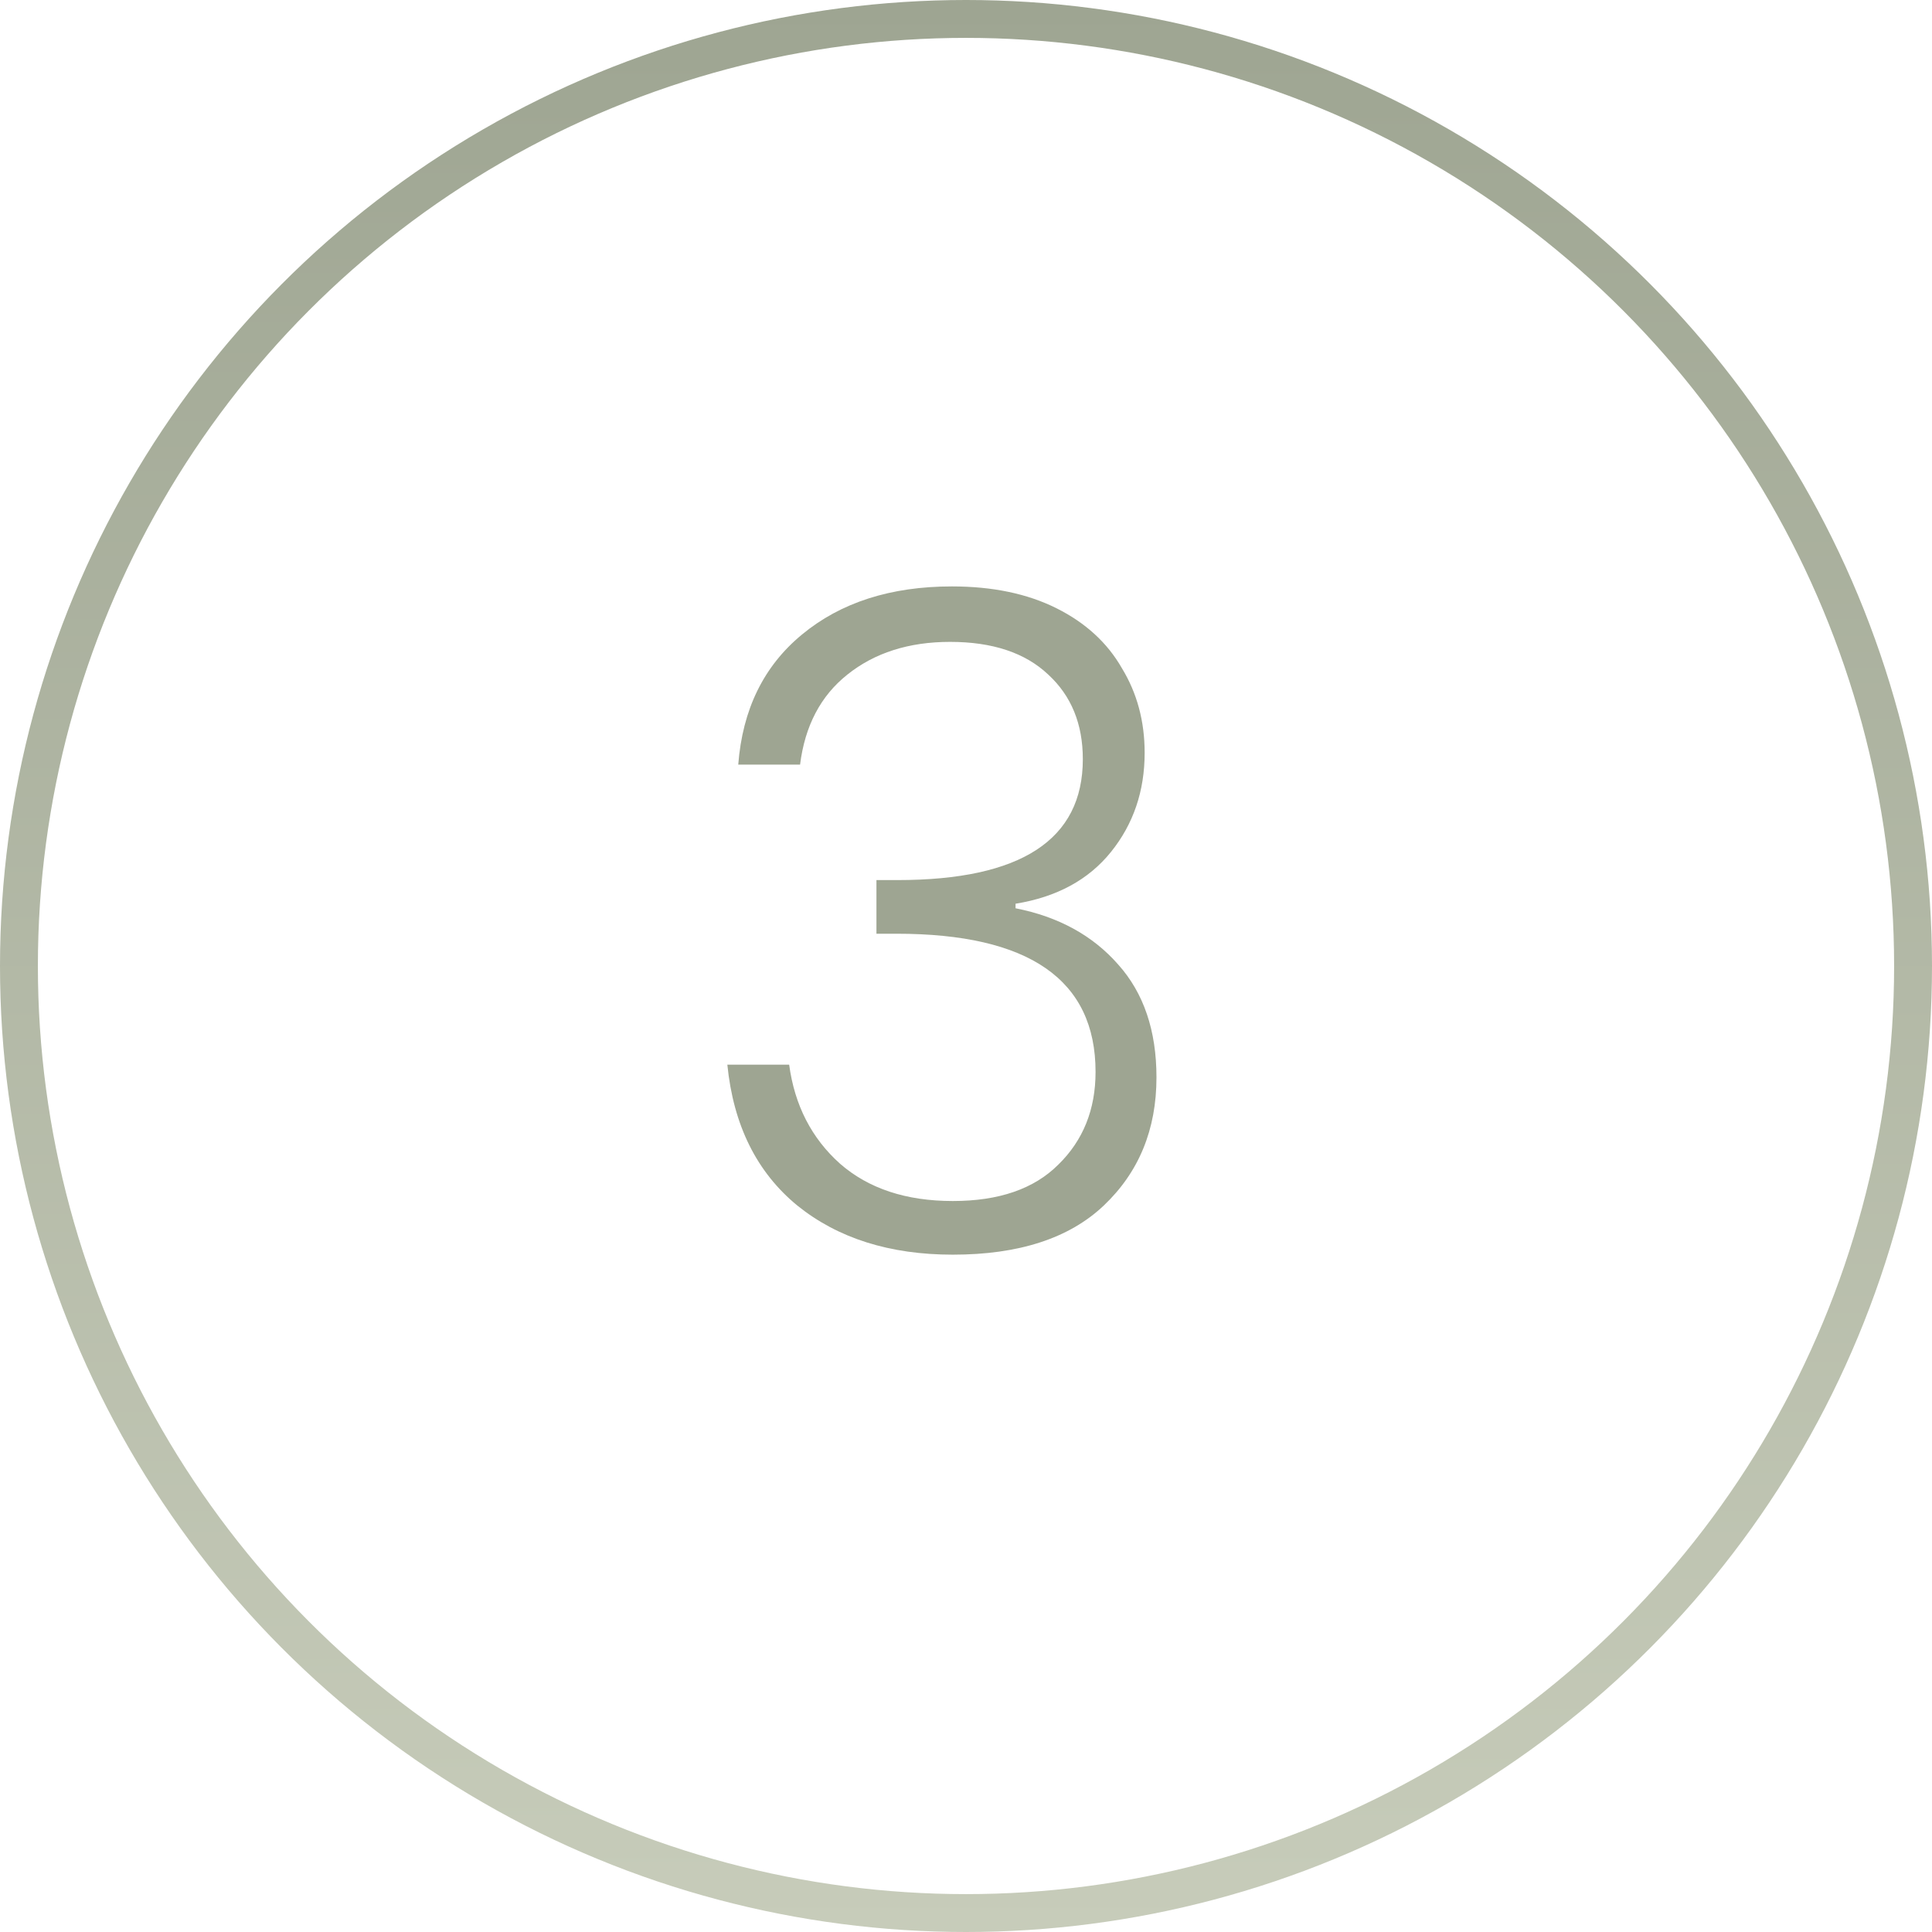 <svg xmlns="http://www.w3.org/2000/svg" width="51" height="51" viewBox="0 0 51 51" fill="none"><circle cx="25.5" cy="25.5" r="25" stroke="url(#paint0_linear_81_452)"></circle><path d="M19.488 20.184C19.6 18.728 20.16 17.584 21.168 16.752C22.192 15.904 23.512 15.48 25.128 15.48C26.2 15.48 27.12 15.672 27.888 16.056C28.656 16.44 29.232 16.968 29.616 17.64C30.016 18.296 30.216 19.04 30.216 19.872C30.216 20.88 29.92 21.752 29.328 22.488C28.736 23.224 27.896 23.68 26.808 23.856V23.976C27.944 24.2 28.848 24.696 29.52 25.464C30.192 26.216 30.528 27.208 30.528 28.44C30.528 29.816 30.064 30.944 29.136 31.824C28.224 32.688 26.896 33.12 25.152 33.12C23.488 33.12 22.12 32.688 21.048 31.824C19.976 30.944 19.36 29.704 19.2 28.104H20.832C20.976 29.176 21.424 30.048 22.176 30.72C22.928 31.376 23.92 31.704 25.152 31.704C26.368 31.704 27.296 31.384 27.936 30.744C28.592 30.104 28.92 29.288 28.92 28.296C28.92 25.864 27.168 24.648 23.664 24.648H23.136V23.232H23.688C26.952 23.232 28.584 22.168 28.584 20.04C28.584 19.112 28.28 18.368 27.672 17.808C27.064 17.232 26.2 16.944 25.08 16.944C23.992 16.944 23.088 17.232 22.368 17.808C21.664 18.368 21.248 19.16 21.12 20.184H19.488Z" fill="#9EA592"></path><defs><linearGradient id="paint0_linear_81_452" x1="25.5" y1="0" x2="25.5" y2="51" gradientUnits="userSpaceOnUse"><stop stop-color="#9EA592"></stop><stop offset="1" stop-color="#C7CCBA"></stop></linearGradient></defs></svg>